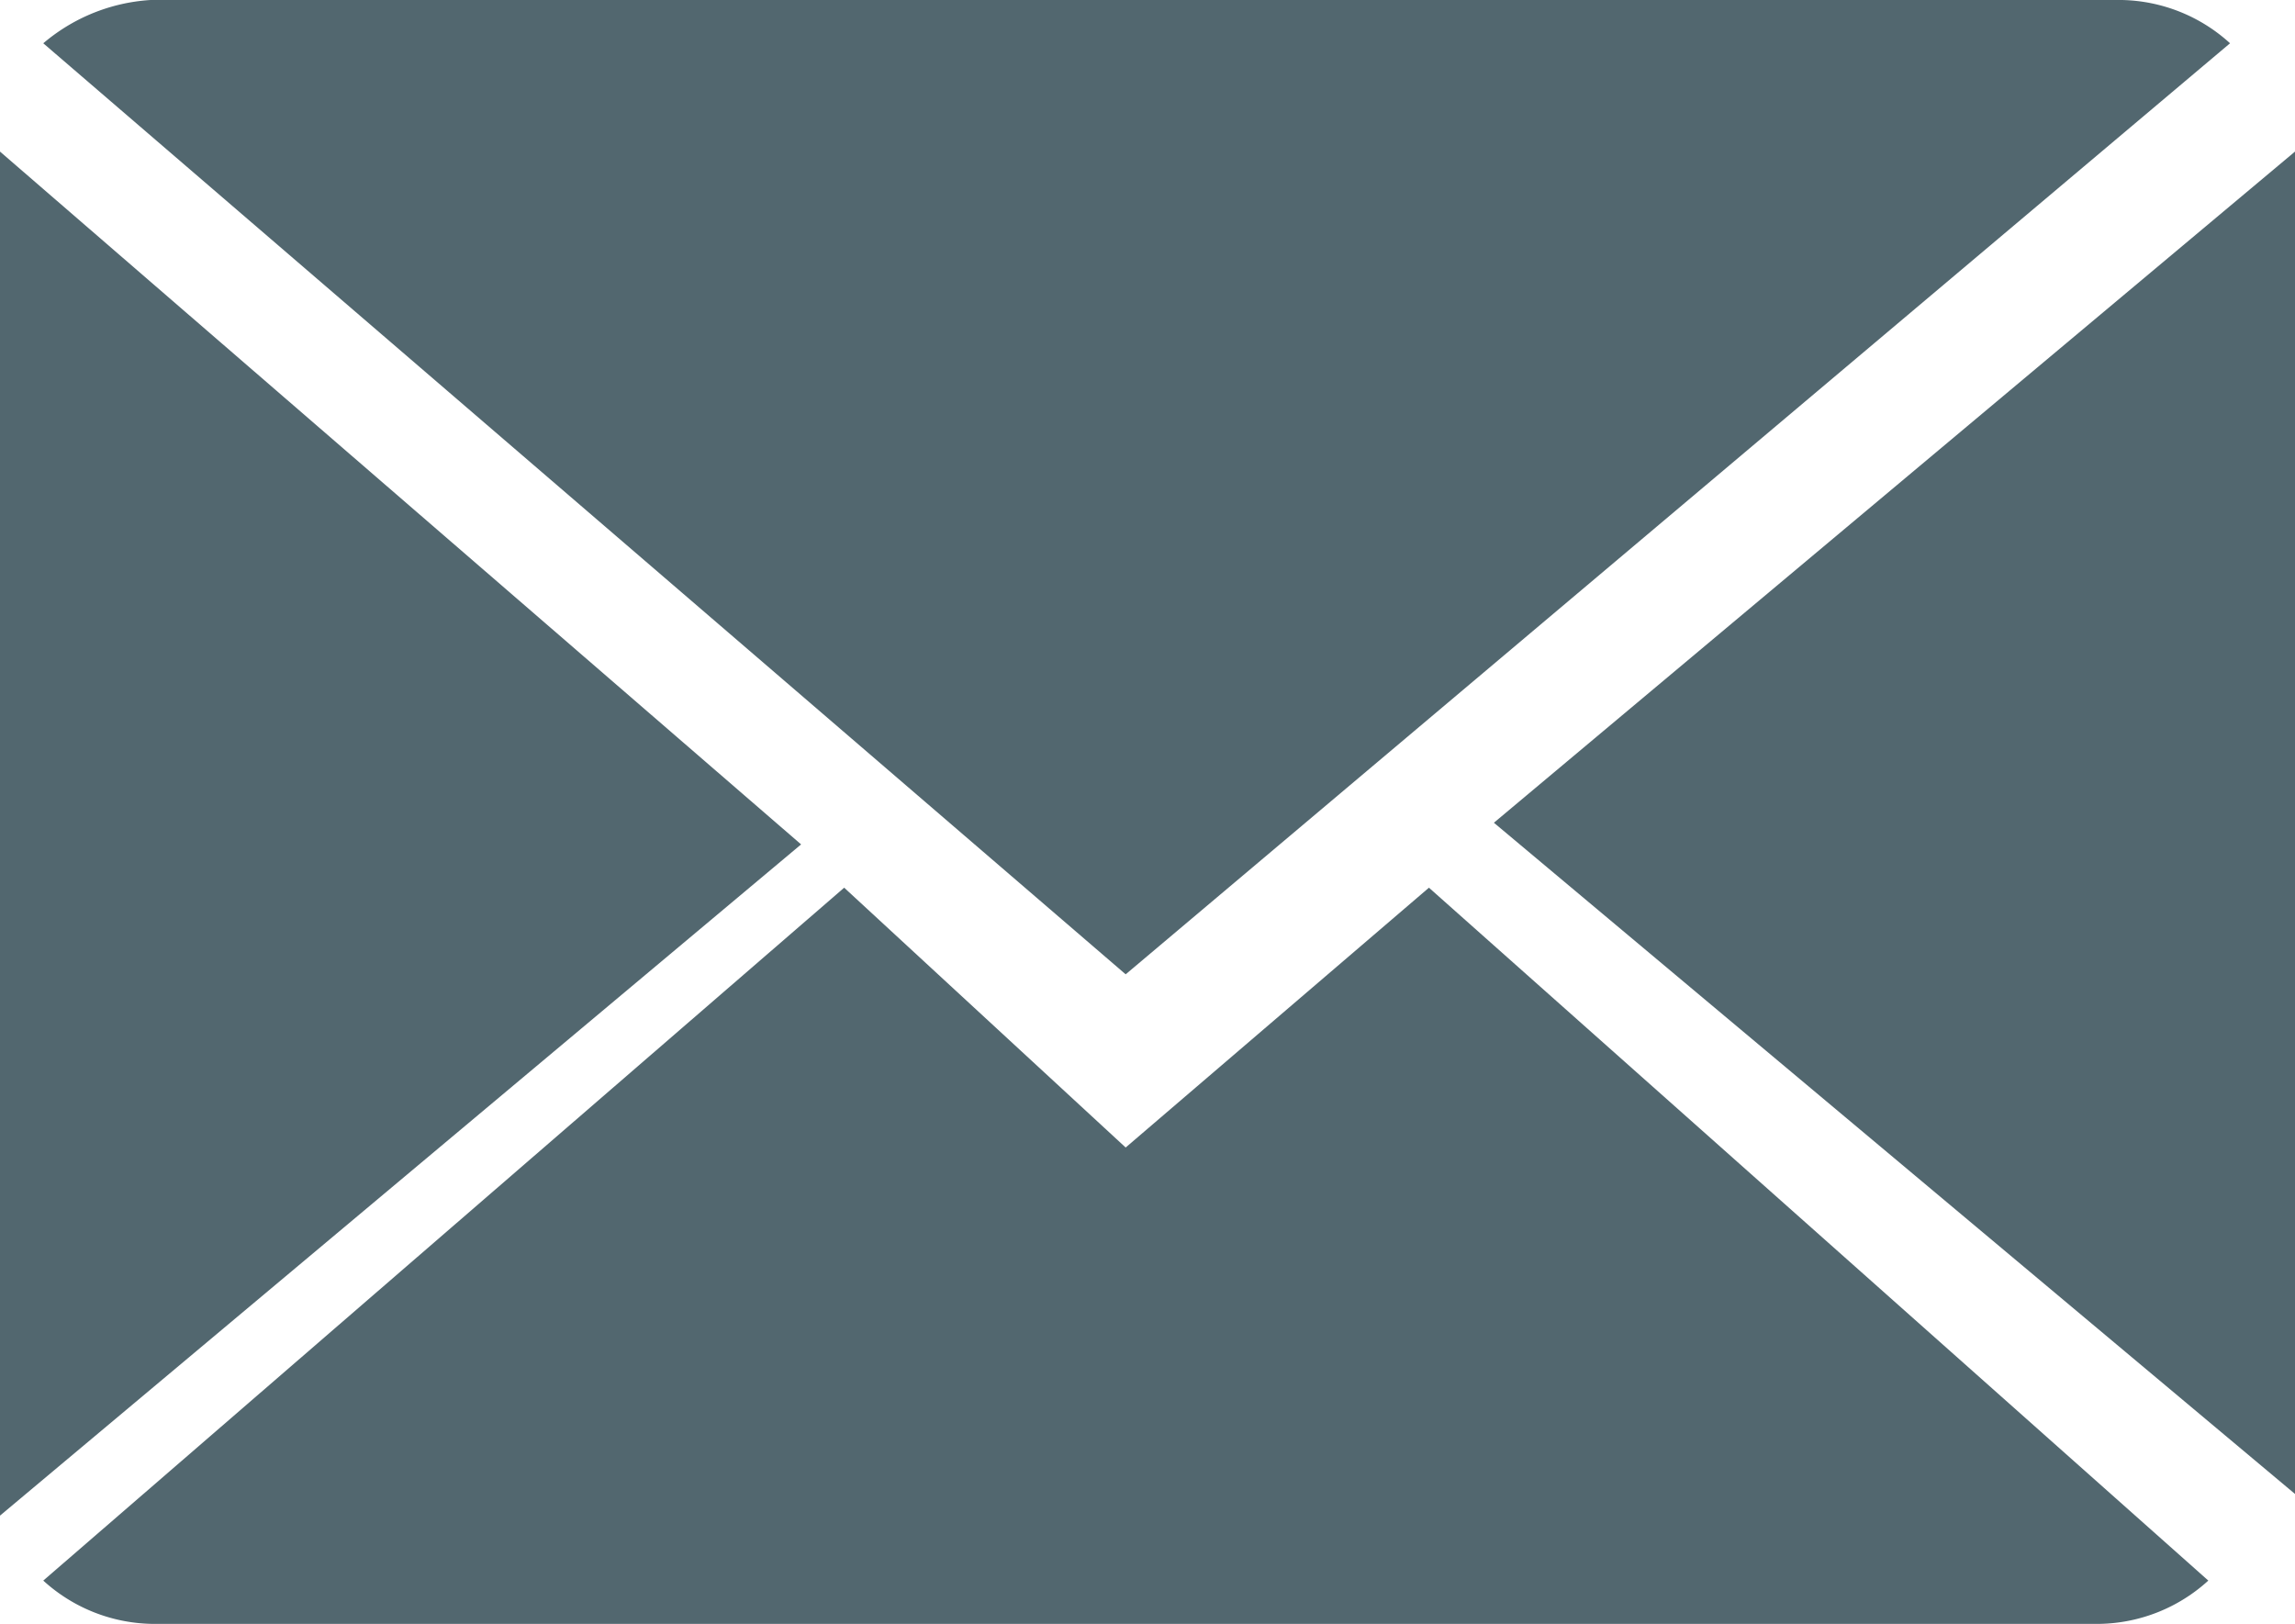 <svg xmlns="http://www.w3.org/2000/svg" viewBox="11842 6767 35.475 25.1"><defs><style>.a{fill:#52676f;fill-rule:evenodd;}</style></defs><path class="a" d="M34.471.669A2.556,2.556,0,0,0,32.8,0H2.677A2.829,2.829,0,0,0,.669.669L17.4,15.06ZM0,2.343V23.427L12.383,13.052ZM23.092,12.717,35.475,23.092V2.343ZM17.4,17.737l-4.351-4.016L.669,24.431a2.556,2.556,0,0,0,1.673.669h30.12a2.556,2.556,0,0,0,1.673-.669L22.088,13.721Z" transform="translate(11842 6767)"/></svg>